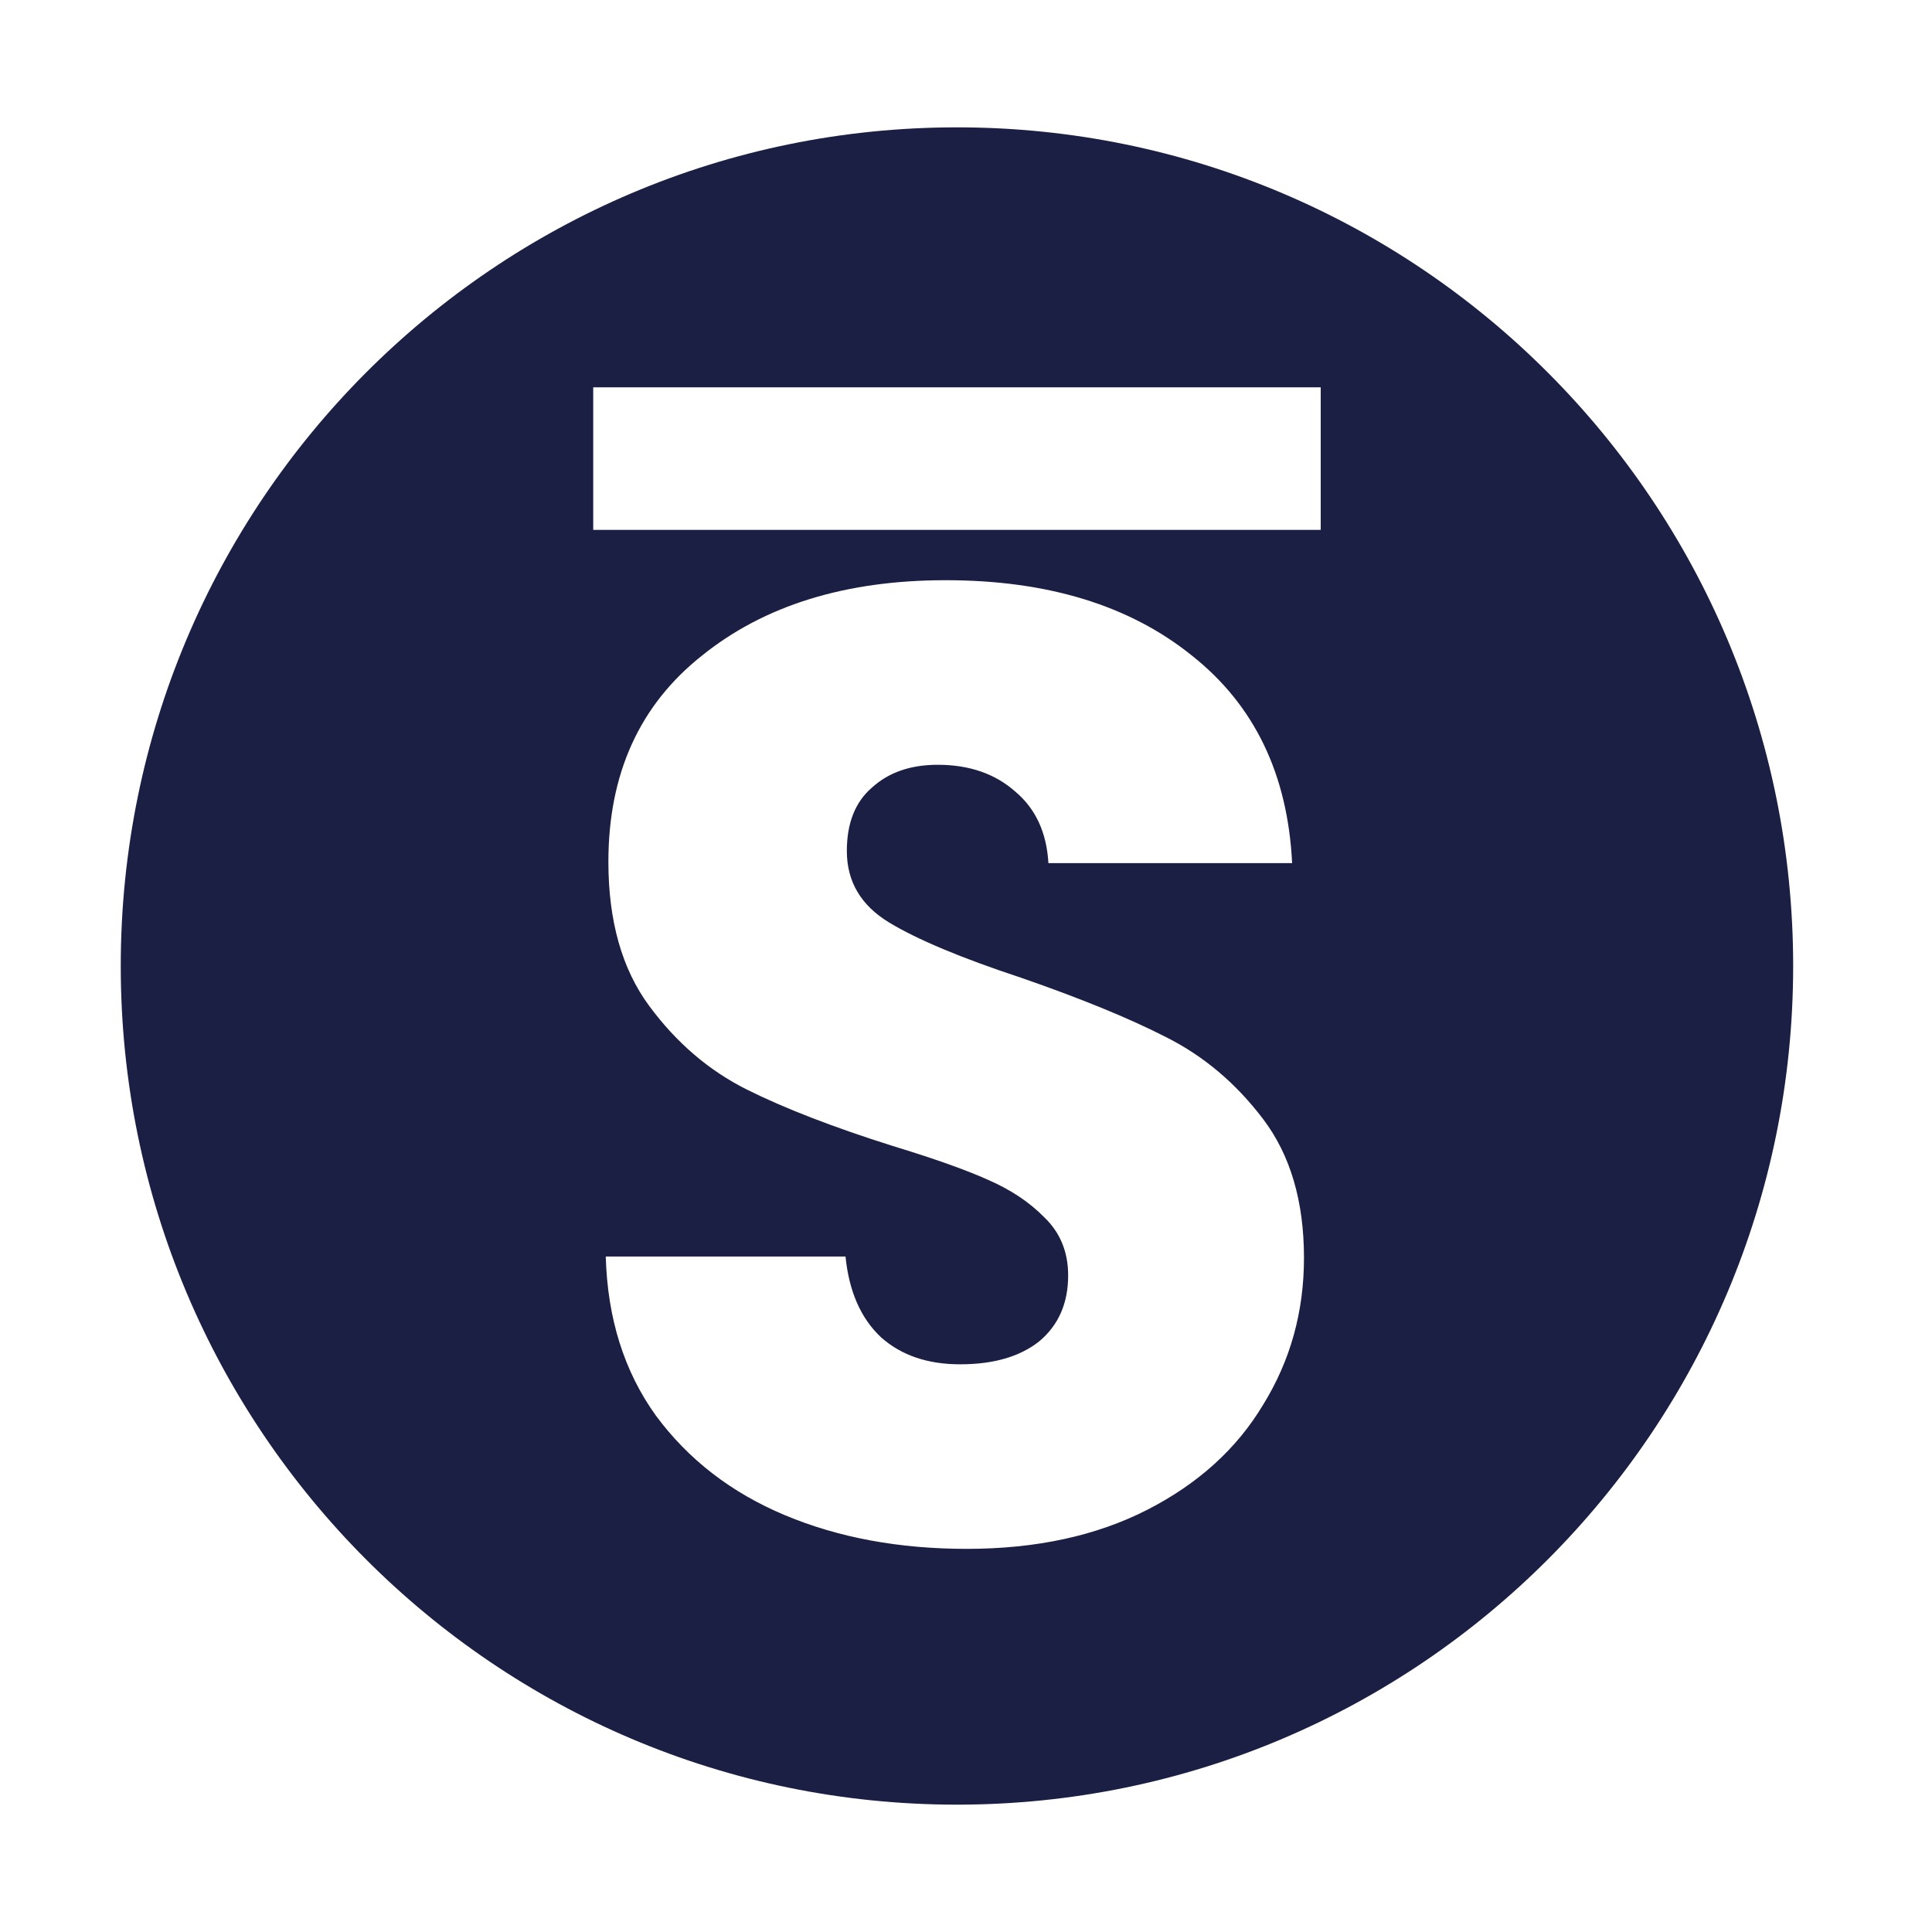 <svg width="80" height="80" viewBox="0 0 80 80" fill="none" xmlns="http://www.w3.org/2000/svg">
<g clip-path="url(#clip0_15_1286)">
<path fill-rule="evenodd" clip-rule="evenodd" d="M74.251 40C74.251 59.179 58.749 74.727 39.625 74.727C20.502 74.727 5 59.179 5 40C5 20.82 20.502 5.273 39.625 5.273C58.749 5.273 74.251 20.82 74.251 40ZM54.688 16.038H24.564V21.941H54.688V16.038ZM40.03 64.135C37.23 64.135 34.72 63.671 32.502 62.741C30.283 61.811 28.501 60.435 27.156 58.613C25.846 56.79 25.155 54.596 25.083 52.03H35.011C35.157 53.481 35.648 54.596 36.484 55.377C37.32 56.121 38.412 56.493 39.757 56.493C41.139 56.493 42.23 56.177 43.03 55.544C43.83 54.875 44.23 53.964 44.23 52.811C44.23 51.844 43.903 51.044 43.248 50.412C42.63 49.78 41.848 49.259 40.903 48.85C39.994 48.441 38.684 47.976 36.975 47.455C34.502 46.675 32.484 45.894 30.92 45.113C29.356 44.331 28.01 43.179 26.883 41.654C25.756 40.129 25.192 38.139 25.192 35.685C25.192 32.04 26.483 29.195 29.065 27.149C31.647 25.067 35.011 24.025 39.157 24.025C43.376 24.025 46.776 25.067 49.358 27.149C51.94 29.195 53.322 32.059 53.504 35.74H43.412C43.34 34.476 42.885 33.49 42.048 32.784C41.212 32.04 40.139 31.668 38.83 31.668C37.702 31.668 36.793 31.984 36.102 32.616C35.411 33.212 35.066 34.085 35.066 35.238C35.066 36.503 35.648 37.488 36.811 38.195C37.975 38.902 39.794 39.664 42.267 40.482C44.74 41.338 46.74 42.156 48.267 42.937C49.831 43.718 51.177 44.852 52.304 46.34C53.431 47.828 53.995 49.743 53.995 52.086C53.995 54.317 53.431 56.344 52.304 58.166C51.213 59.989 49.613 61.439 47.504 62.518C45.394 63.596 42.903 64.135 40.03 64.135Z" fill="#1C1F44"/>
</g>
<defs>
<clipPath id="clip0_15_1286">
<rect width="70" height="70" fill="white" transform="translate(5 5)"/>
</clipPath>
</defs>
</svg>
